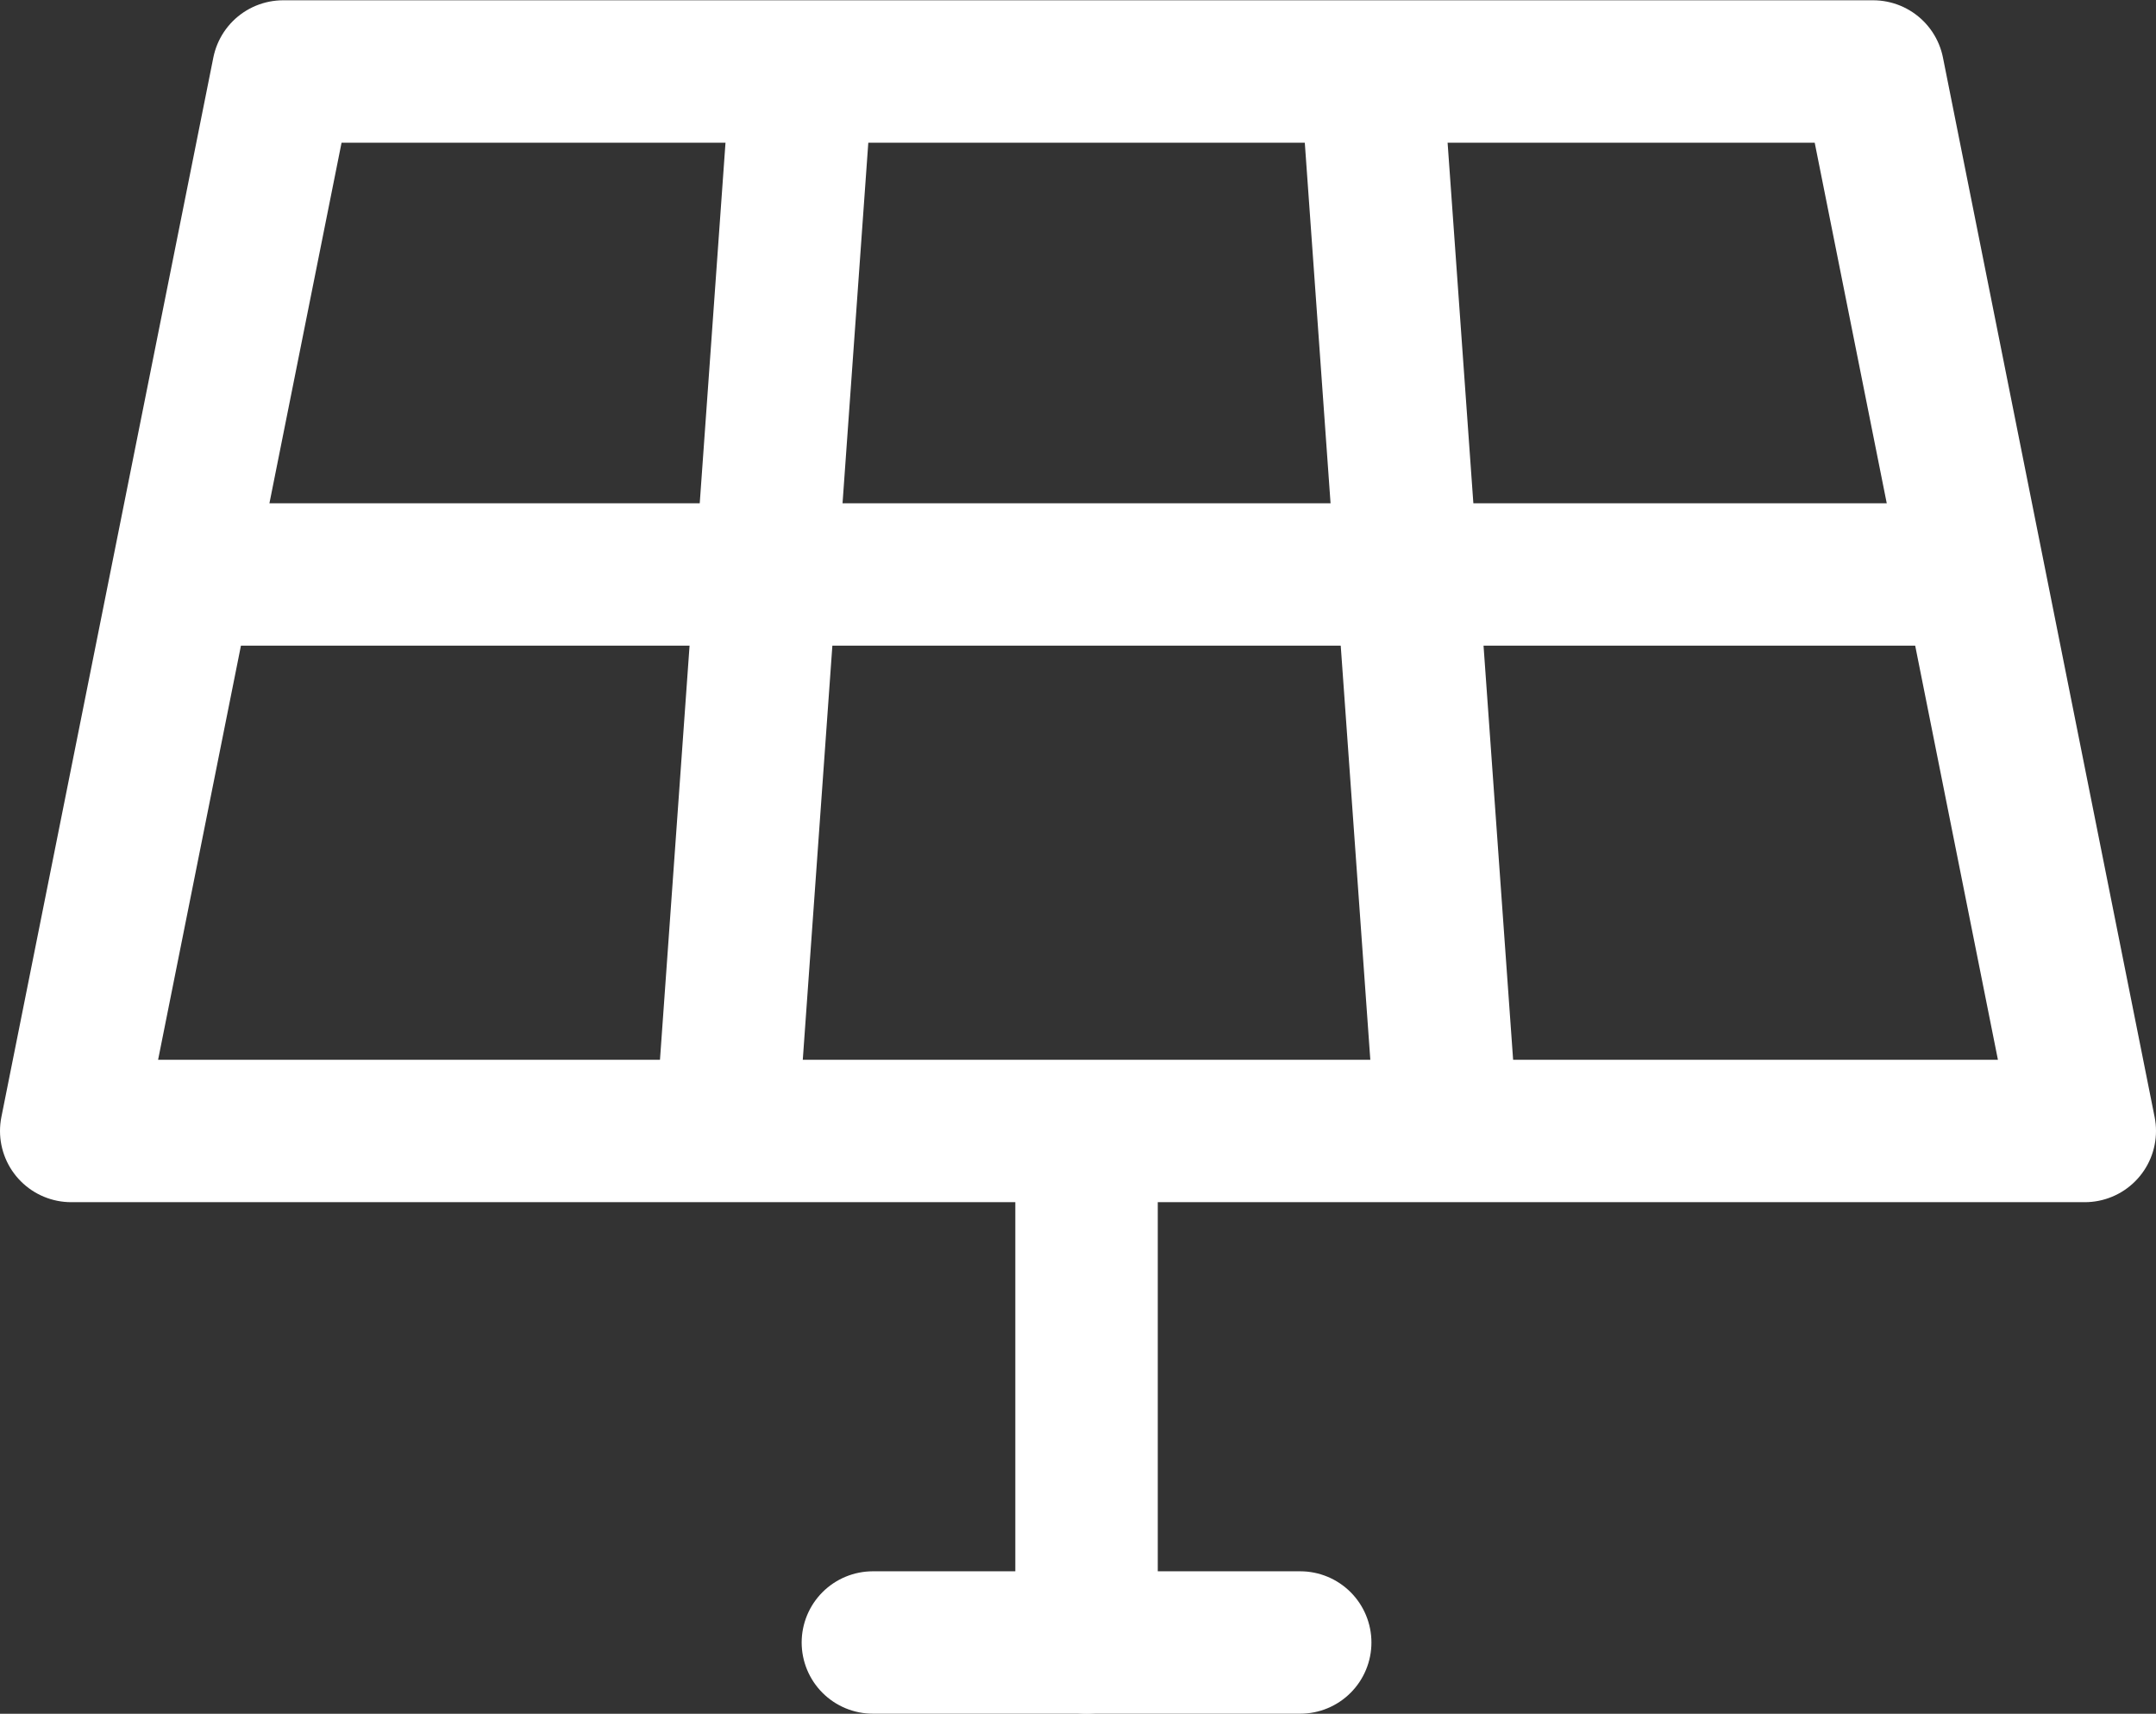 <?xml version="1.0" encoding="UTF-8"?>
<svg xmlns="http://www.w3.org/2000/svg" width="30.272" height="24.069" viewBox="0 0 30.272 24.069">
  <rect x="0" y="0" width="30.272" height="24.069" fill="#333333" stroke="none"/>
  <g data-name="Gruppe 3691" fill="none" stroke="#fff" stroke-linecap="round" stroke-linejoin="round" stroke-width="2">
    <path data-name="Linie 88" d="M12.256 23.068h6"></path>
    <path data-name="Linie 89" d="M15.256 23.068v-7"></path>
    <path data-name="Pfad 101" d="M29.272 15.884H1l2.976-14.88H26.3Z"></path>
    <path data-name="Linie 90" d="m19.256 1.068 1 14"></path>
    <path data-name="Linie 91" d="m10.256 15.068 1-14"></path>
    <path data-name="Linie 92" d="M27.256 8.068h-24"></path>
  </g>
</svg>
